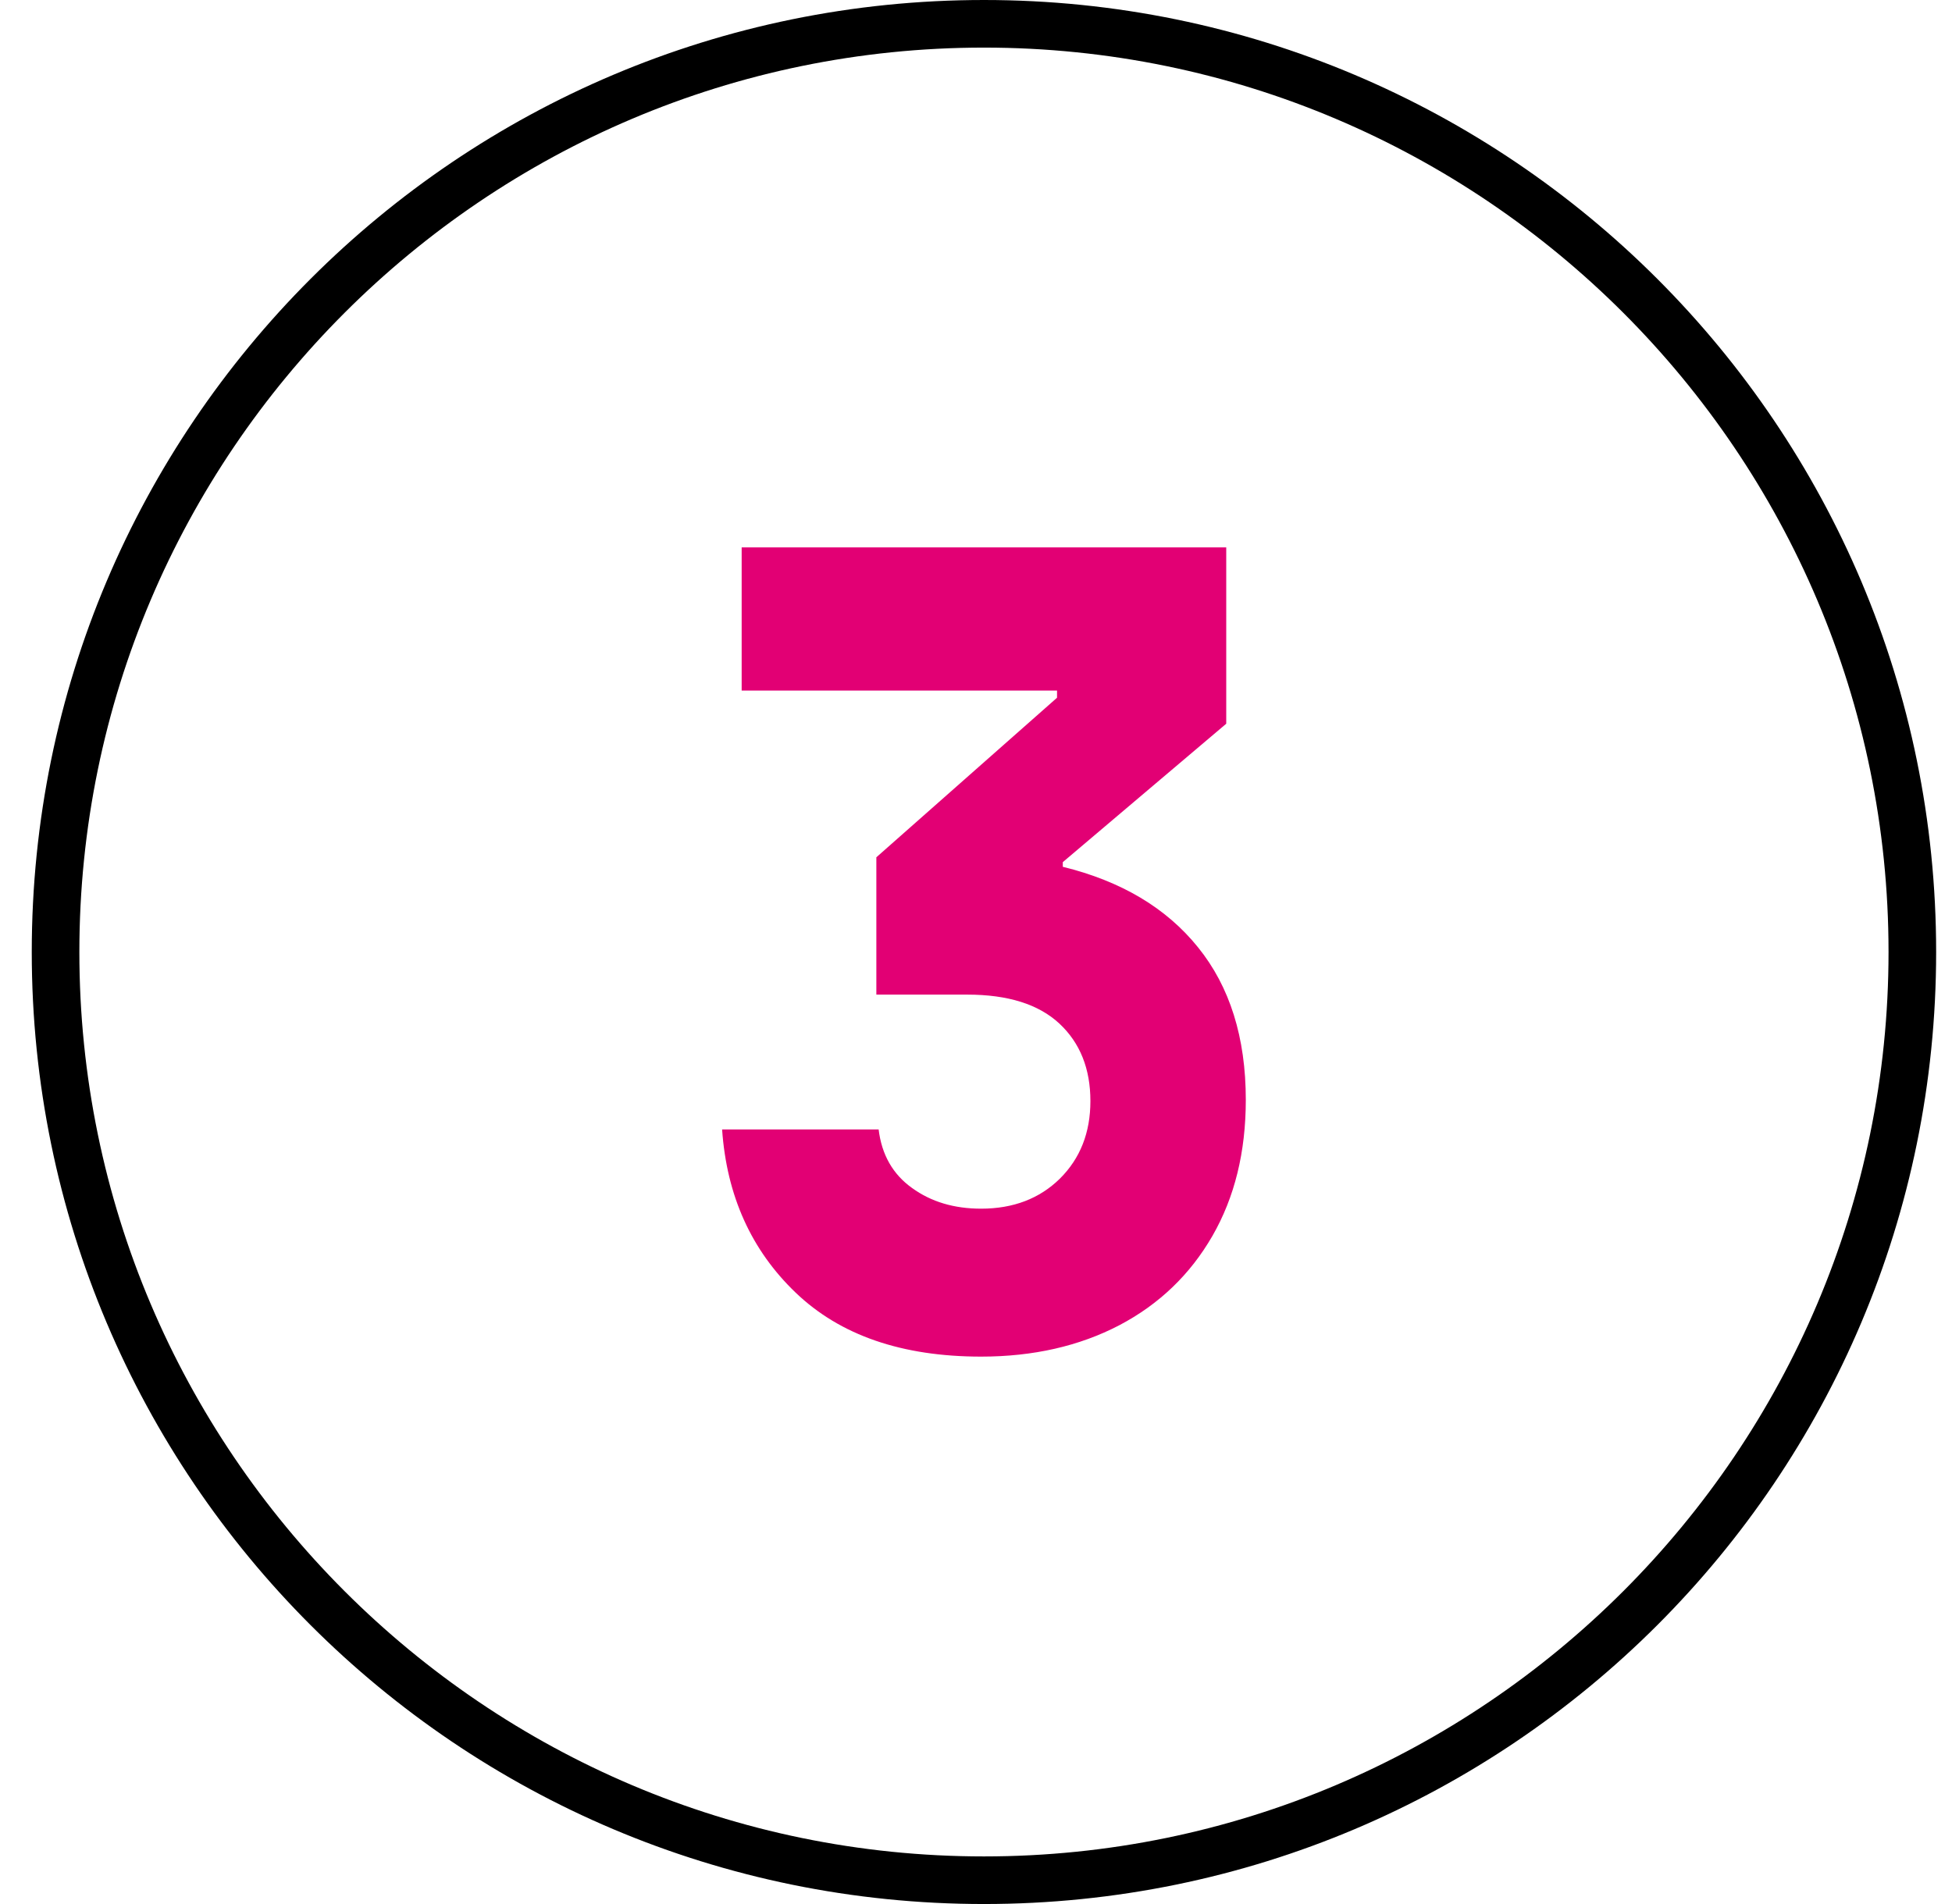 <svg width="41" height="40" viewBox="0 0 41 40" fill="none" xmlns="http://www.w3.org/2000/svg">
<path d="M20.667 0C9.621 0 0.667 8.953 0.667 20C0.667 31.045 9.621 40 20.667 40C31.713 40 40.667 31.045 40.667 20C40.667 8.953 31.713 0 20.667 0ZM20.667 1C31.143 1 39.667 9.523 39.667 20C39.667 30.475 31.143 39 20.667 39C10.19 39 1.667 30.475 1.667 20C1.667 9.523 10.19 1 20.667 1Z" fill="black"/>
<path d="M25.163 19.901C25.832 20.728 26.167 21.797 26.167 23.106C26.167 24.201 25.933 25.152 25.466 25.964C24.998 26.776 24.346 27.402 23.508 27.842C22.67 28.279 21.702 28.5 20.607 28.5C18.946 28.5 17.648 28.053 16.714 27.158C15.779 26.263 15.264 25.119 15.167 23.727H18.455C18.519 24.258 18.753 24.669 19.156 24.957C19.558 25.249 20.042 25.392 20.607 25.392C21.283 25.392 21.835 25.181 22.263 24.76C22.689 24.336 22.903 23.795 22.903 23.132C22.903 22.453 22.686 21.909 22.251 21.503C21.815 21.098 21.171 20.895 20.316 20.895H18.407V18.01L22.202 14.658V14.507H15.578V11.5H25.756V15.204L22.323 18.112V18.21C23.547 18.51 24.495 19.072 25.163 19.901Z" fill="#E20074"/>
</svg>

